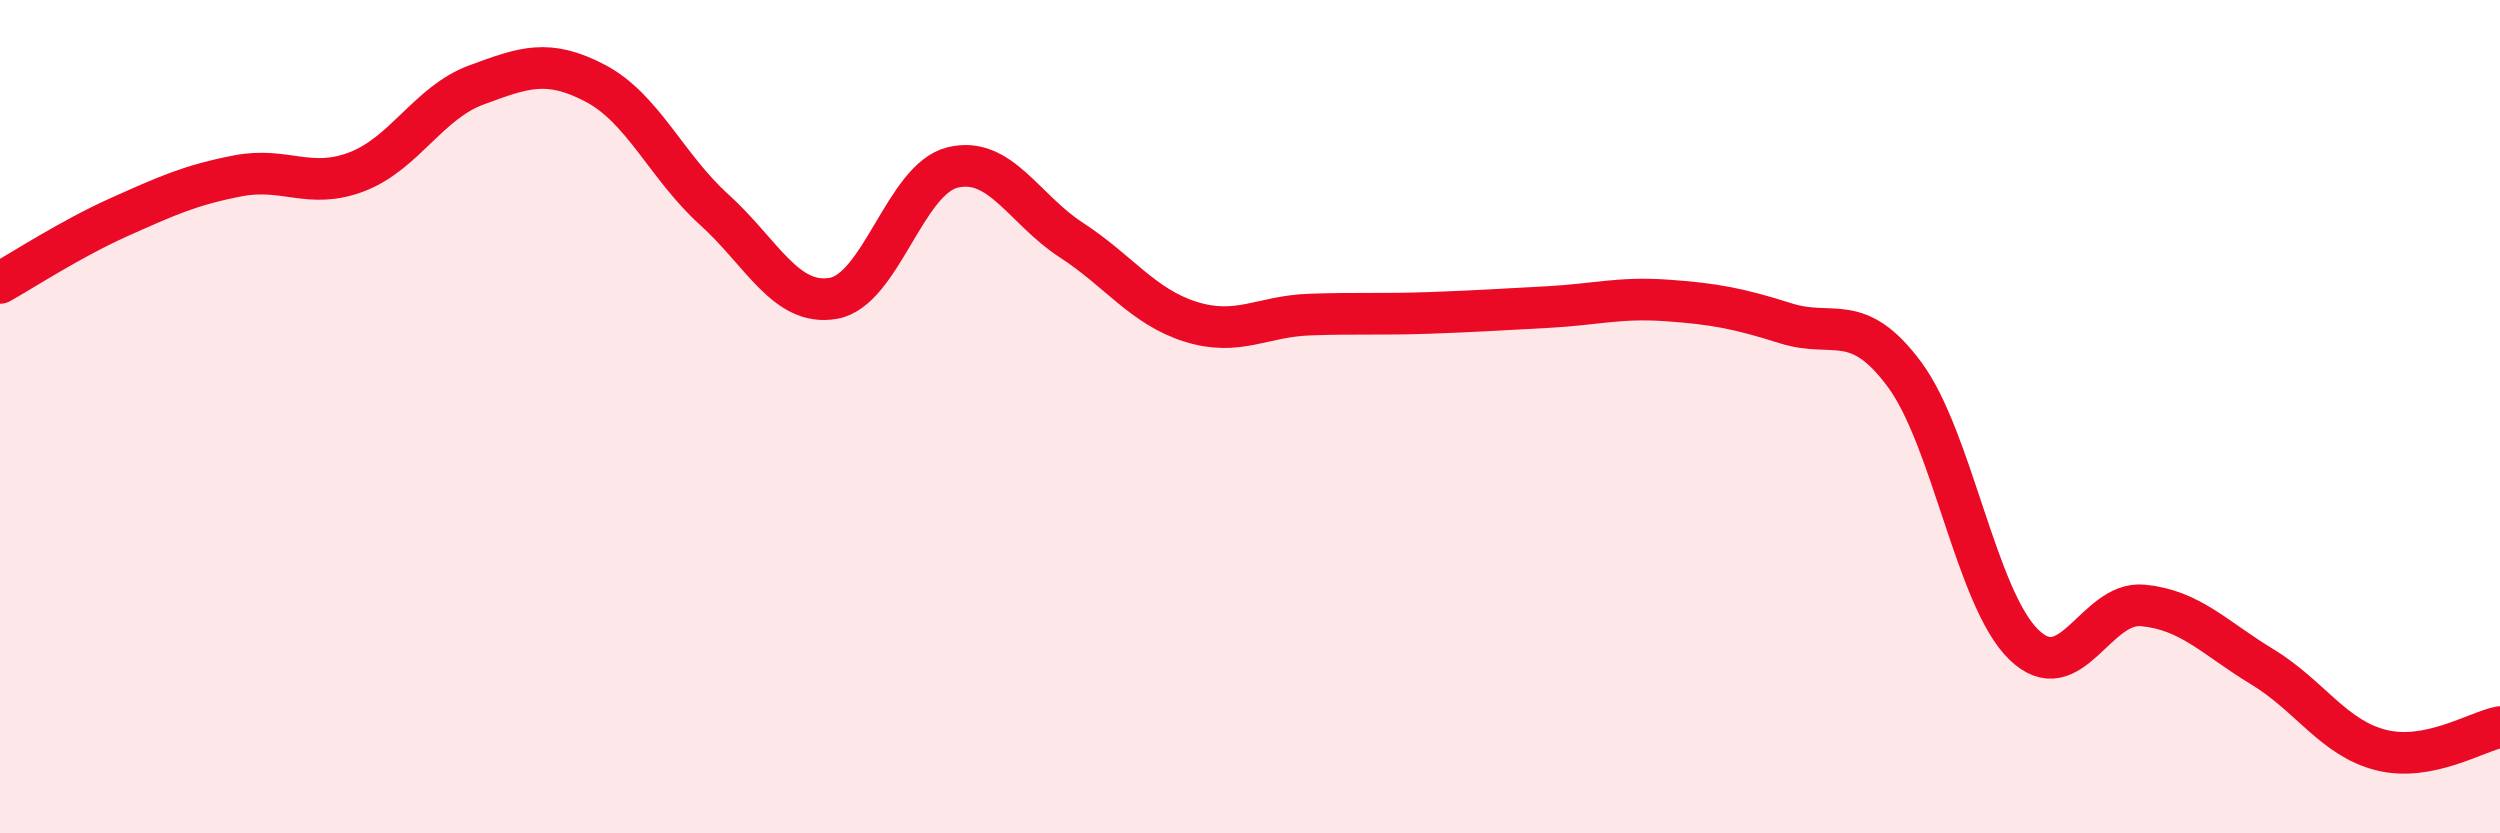 
    <svg width="60" height="20" viewBox="0 0 60 20" xmlns="http://www.w3.org/2000/svg">
      <path
        d="M 0,6.79 C 0.57,6.47 1.72,5.72 2.86,5.21 C 4,4.7 4.57,4.44 5.71,4.22 C 6.85,4 7.43,4.56 8.57,4.12 C 9.71,3.68 10.29,2.46 11.43,2.04 C 12.57,1.62 13.15,1.4 14.29,2 C 15.43,2.6 16,4 17.14,5.03 C 18.28,6.06 18.86,7.36 20,7.16 C 21.14,6.96 21.72,4.3 22.86,4.02 C 24,3.74 24.57,5.02 25.71,5.76 C 26.85,6.5 27.43,7.36 28.57,7.72 C 29.71,8.08 30.29,7.59 31.43,7.55 C 32.57,7.51 33.15,7.55 34.29,7.51 C 35.43,7.47 36,7.43 37.14,7.37 C 38.28,7.31 38.86,7.13 40,7.21 C 41.14,7.29 41.72,7.4 42.86,7.76 C 44,8.12 44.57,7.45 45.71,8.99 C 46.85,10.53 47.43,14.36 48.57,15.47 C 49.71,16.58 50.29,14.42 51.43,14.53 C 52.57,14.64 53.15,15.31 54.29,16 C 55.43,16.69 56,17.71 57.14,18 C 58.28,18.29 59.43,17.56 60,17.45L60 20L0 20Z"
        fill="#EB0A25"
        opacity="0.1"
        stroke-linecap="round"
        stroke-linejoin="round"
      />
      <path
        d="M 0,6.79 C 0.57,6.47 1.72,5.72 2.86,5.21 C 4,4.7 4.57,4.44 5.71,4.22 C 6.85,4 7.43,4.56 8.57,4.12 C 9.71,3.68 10.29,2.46 11.43,2.04 C 12.57,1.62 13.15,1.4 14.29,2 C 15.43,2.6 16,4 17.14,5.03 C 18.28,6.06 18.86,7.36 20,7.16 C 21.14,6.96 21.72,4.3 22.86,4.02 C 24,3.74 24.57,5.02 25.71,5.76 C 26.85,6.5 27.43,7.36 28.57,7.72 C 29.71,8.08 30.29,7.59 31.43,7.55 C 32.57,7.51 33.15,7.55 34.29,7.51 C 35.43,7.47 36,7.43 37.14,7.37 C 38.28,7.31 38.86,7.13 40,7.21 C 41.14,7.29 41.72,7.4 42.86,7.76 C 44,8.12 44.57,7.45 45.71,8.99 C 46.85,10.53 47.43,14.36 48.57,15.47 C 49.71,16.58 50.29,14.42 51.43,14.53 C 52.57,14.64 53.15,15.31 54.29,16 C 55.43,16.69 56,17.71 57.14,18 C 58.28,18.29 59.43,17.56 60,17.45"
        stroke="#EB0A25"
        stroke-width="1"
        fill="none"
        stroke-linecap="round"
        stroke-linejoin="round"
      />
    </svg>
  
